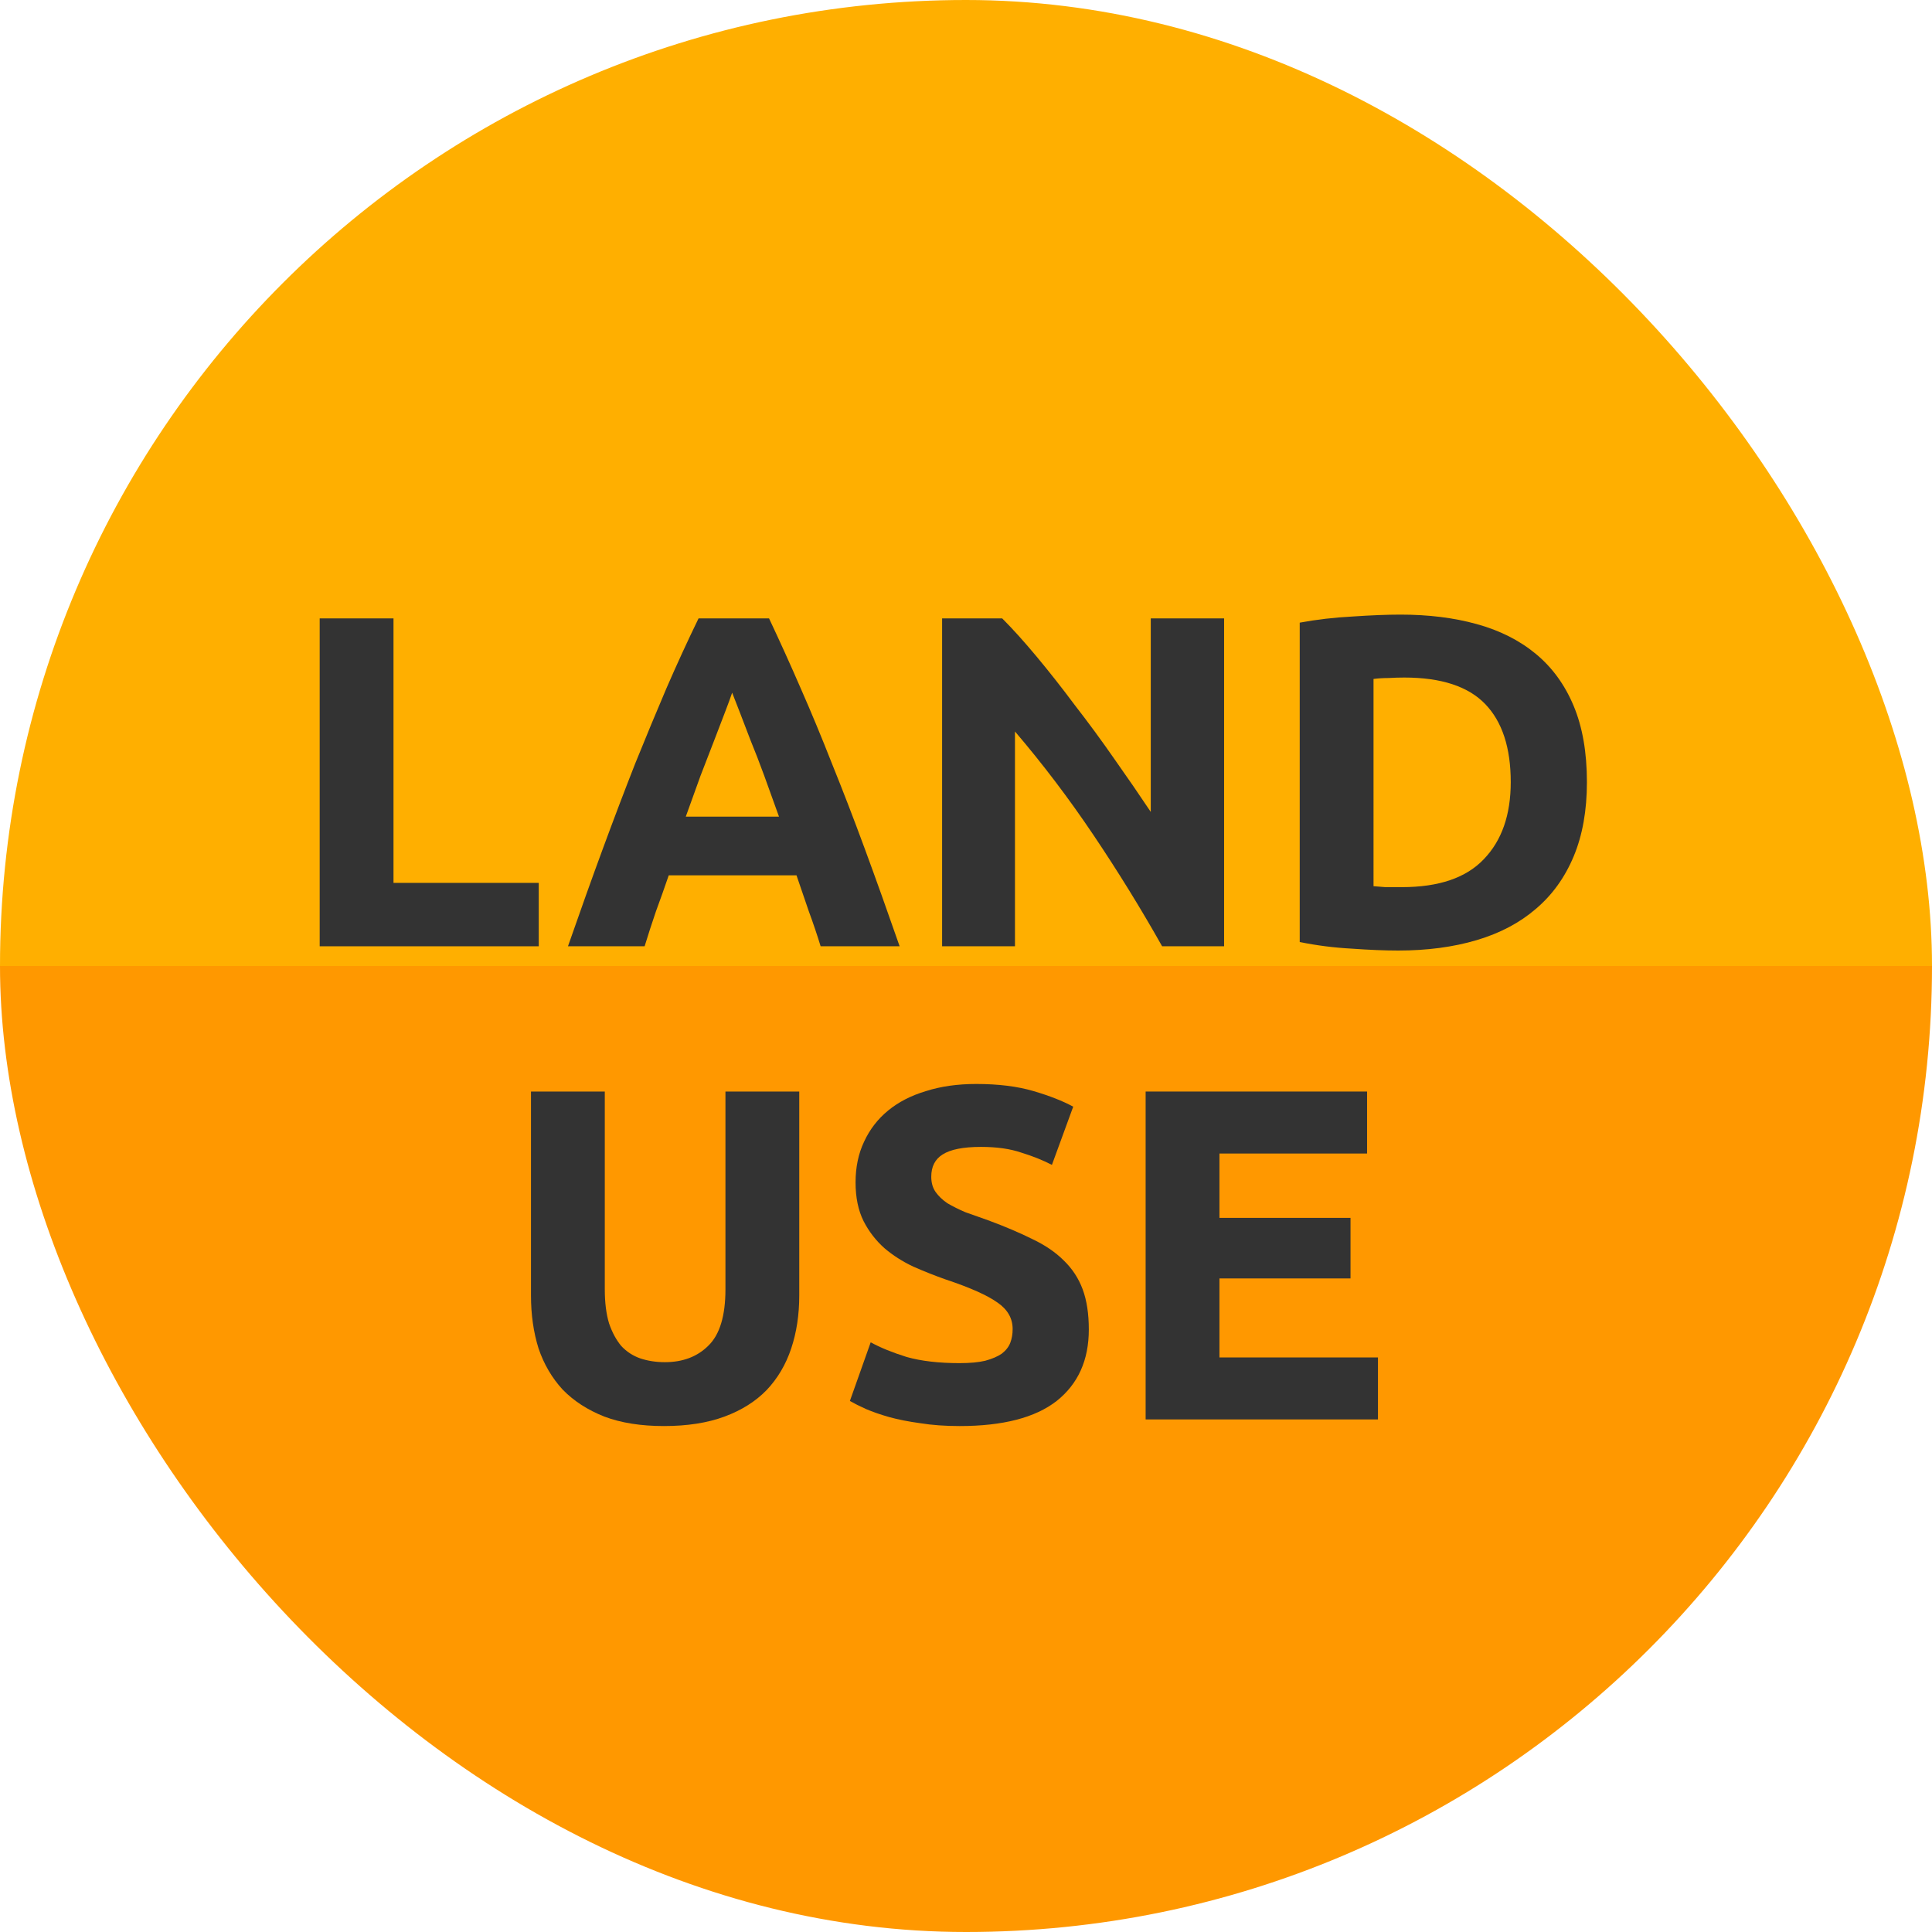 <svg fill="none" height="49" viewBox="0 0 49 49" width="49" xmlns="http://www.w3.org/2000/svg" xmlns:xlink="http://www.w3.org/1999/xlink"><linearGradient id="a" gradientUnits="userSpaceOnUse" x1="24.5" x2="24.5" y1="0" y2="49"><stop offset=".5" stop-color="#ffaf00"/><stop offset=".5" stop-color="#ff9800"/></linearGradient><rect fill="url(#a)" height="49" rx="24.5" width="49"/><g fill="#333"><path d="m13.664 22.392v1.608h-5.556v-8.316h1.872v6.708z"/><path d="m20.813 24c-.088-.288-.188-.584-.3-.888-.104-.304-.208-.608-.312-.912h-3.24c-.104.304-.212.608-.324.912-.104.304-.2.6-.288.888h-1.944c.312-.896.608-1.724.888-2.484s.552-1.476.816-2.148c.272-.672.536-1.308.792-1.908.264-.608.536-1.2.816-1.776h1.788c.272.576.54 1.168.804 1.776.264.6.528 1.236.792 1.908.272.672.548 1.388.828 2.148s.576 1.588.888 2.484zm-2.244-6.432c-.04.12-.1.284-.18.492s-.172.448-.276.72-.22.572-.348.9c-.12.328-.244.672-.372 1.032h2.364c-.128-.36-.252-.704-.372-1.032s-.236-.628-.348-.9c-.104-.272-.196-.512-.276-.72s-.144-.372-.192-.492z"/><path d="m29.474 24c-.536-.952-1.116-1.892-1.74-2.82s-1.288-1.804-1.992-2.628v5.448h-1.848v-8.316h1.524c.264.264.556.588.876.972s.644.796.972 1.236c.336.432.668.884.996 1.356.328.464.636.912.924 1.344v-4.908h1.86v8.316z"/><path d="m34.836 22.476c.088.008.188.016.3.024h.42c.936 0 1.628-.236 2.076-.708.456-.472.684-1.124.684-1.956 0-.872-.216-1.532-.648-1.98s-1.116-.672-2.052-.672c-.128 0-.26.004-.396.012-.136 0-.264.008-.384.024zm5.412-2.64c0 .72-.112 1.348-.336 1.884s-.544.98-.96 1.332c-.408.352-.908.616-1.5.792s-1.256.264-1.992.264c-.336 0-.728-.016-1.176-.048-.448-.024-.888-.08-1.32-.168v-8.1c.432-.08.88-.132 1.344-.156.472-.032.876-.048 1.212-.048.712 0 1.356.08 1.932.24.584.16 1.084.412 1.5.756s.736.784.96 1.32.336 1.18.336 1.932z"/><path d="m16.839 36.168c-.584 0-1.088-.08-1.512-.24-.424-.168-.776-.396-1.056-.684-.272-.296-.476-.644-.612-1.044-.128-.408-.192-.856-.192-1.344v-5.172h1.872v5.016c0 .336.036.624.108.864.08.232.184.424.312.576.136.144.296.248.48.312.192.064.4.096.624.096.456 0 .824-.14 1.104-.42.288-.28.432-.756.432-1.428v-5.016h1.872v5.172c0 .488-.068.936-.204 1.344s-.344.76-.624 1.056c-.28.288-.636.512-1.068.672s-.944.24-1.536.24z"/><path d="m24.339 34.572c.264 0 .48-.02.648-.06.176-.048.316-.108.42-.18.104-.08.176-.172.216-.276s.06-.22.06-.348c0-.272-.128-.496-.384-.672-.256-.184-.696-.38-1.32-.588-.272-.096-.544-.204-.816-.324-.272-.128-.516-.284-.732-.468-.216-.192-.392-.42-.528-.684-.136-.272-.204-.6-.204-.984s.072-.728.216-1.032c.144-.312.348-.576.612-.792s.584-.38.96-.492c.376-.12.8-.18 1.272-.18.56 0 1.044.06 1.452.18s.744.252 1.008.396l-.54 1.476c-.232-.12-.492-.224-.78-.312-.28-.096-.62-.144-1.02-.144-.448 0-.772.064-.972.192-.192.12-.288.308-.288.564 0 .152.036.28.108.384s.172.2.3.288c.136.08.288.156.456.228.176.064.368.132.576.204.432.16.808.32 1.128.48.32.152.584.332.792.54.216.208.376.452.48.732s.156.62.156 1.02c0 .776-.272 1.38-.816 1.812-.544.424-1.364.636-2.46.636-.368 0-.7-.024-.996-.072-.296-.04-.56-.092-.792-.156-.224-.064-.42-.132-.588-.204-.16-.072-.296-.14-.408-.204l.528-1.488c.248.136.552.26.912.372.368.104.816.156 1.344.156z"/><path d="m29.056 36v-8.316h5.616v1.572h-3.744v1.632h3.324v1.536h-3.324v2.004h4.02v1.572z"/></g></svg>